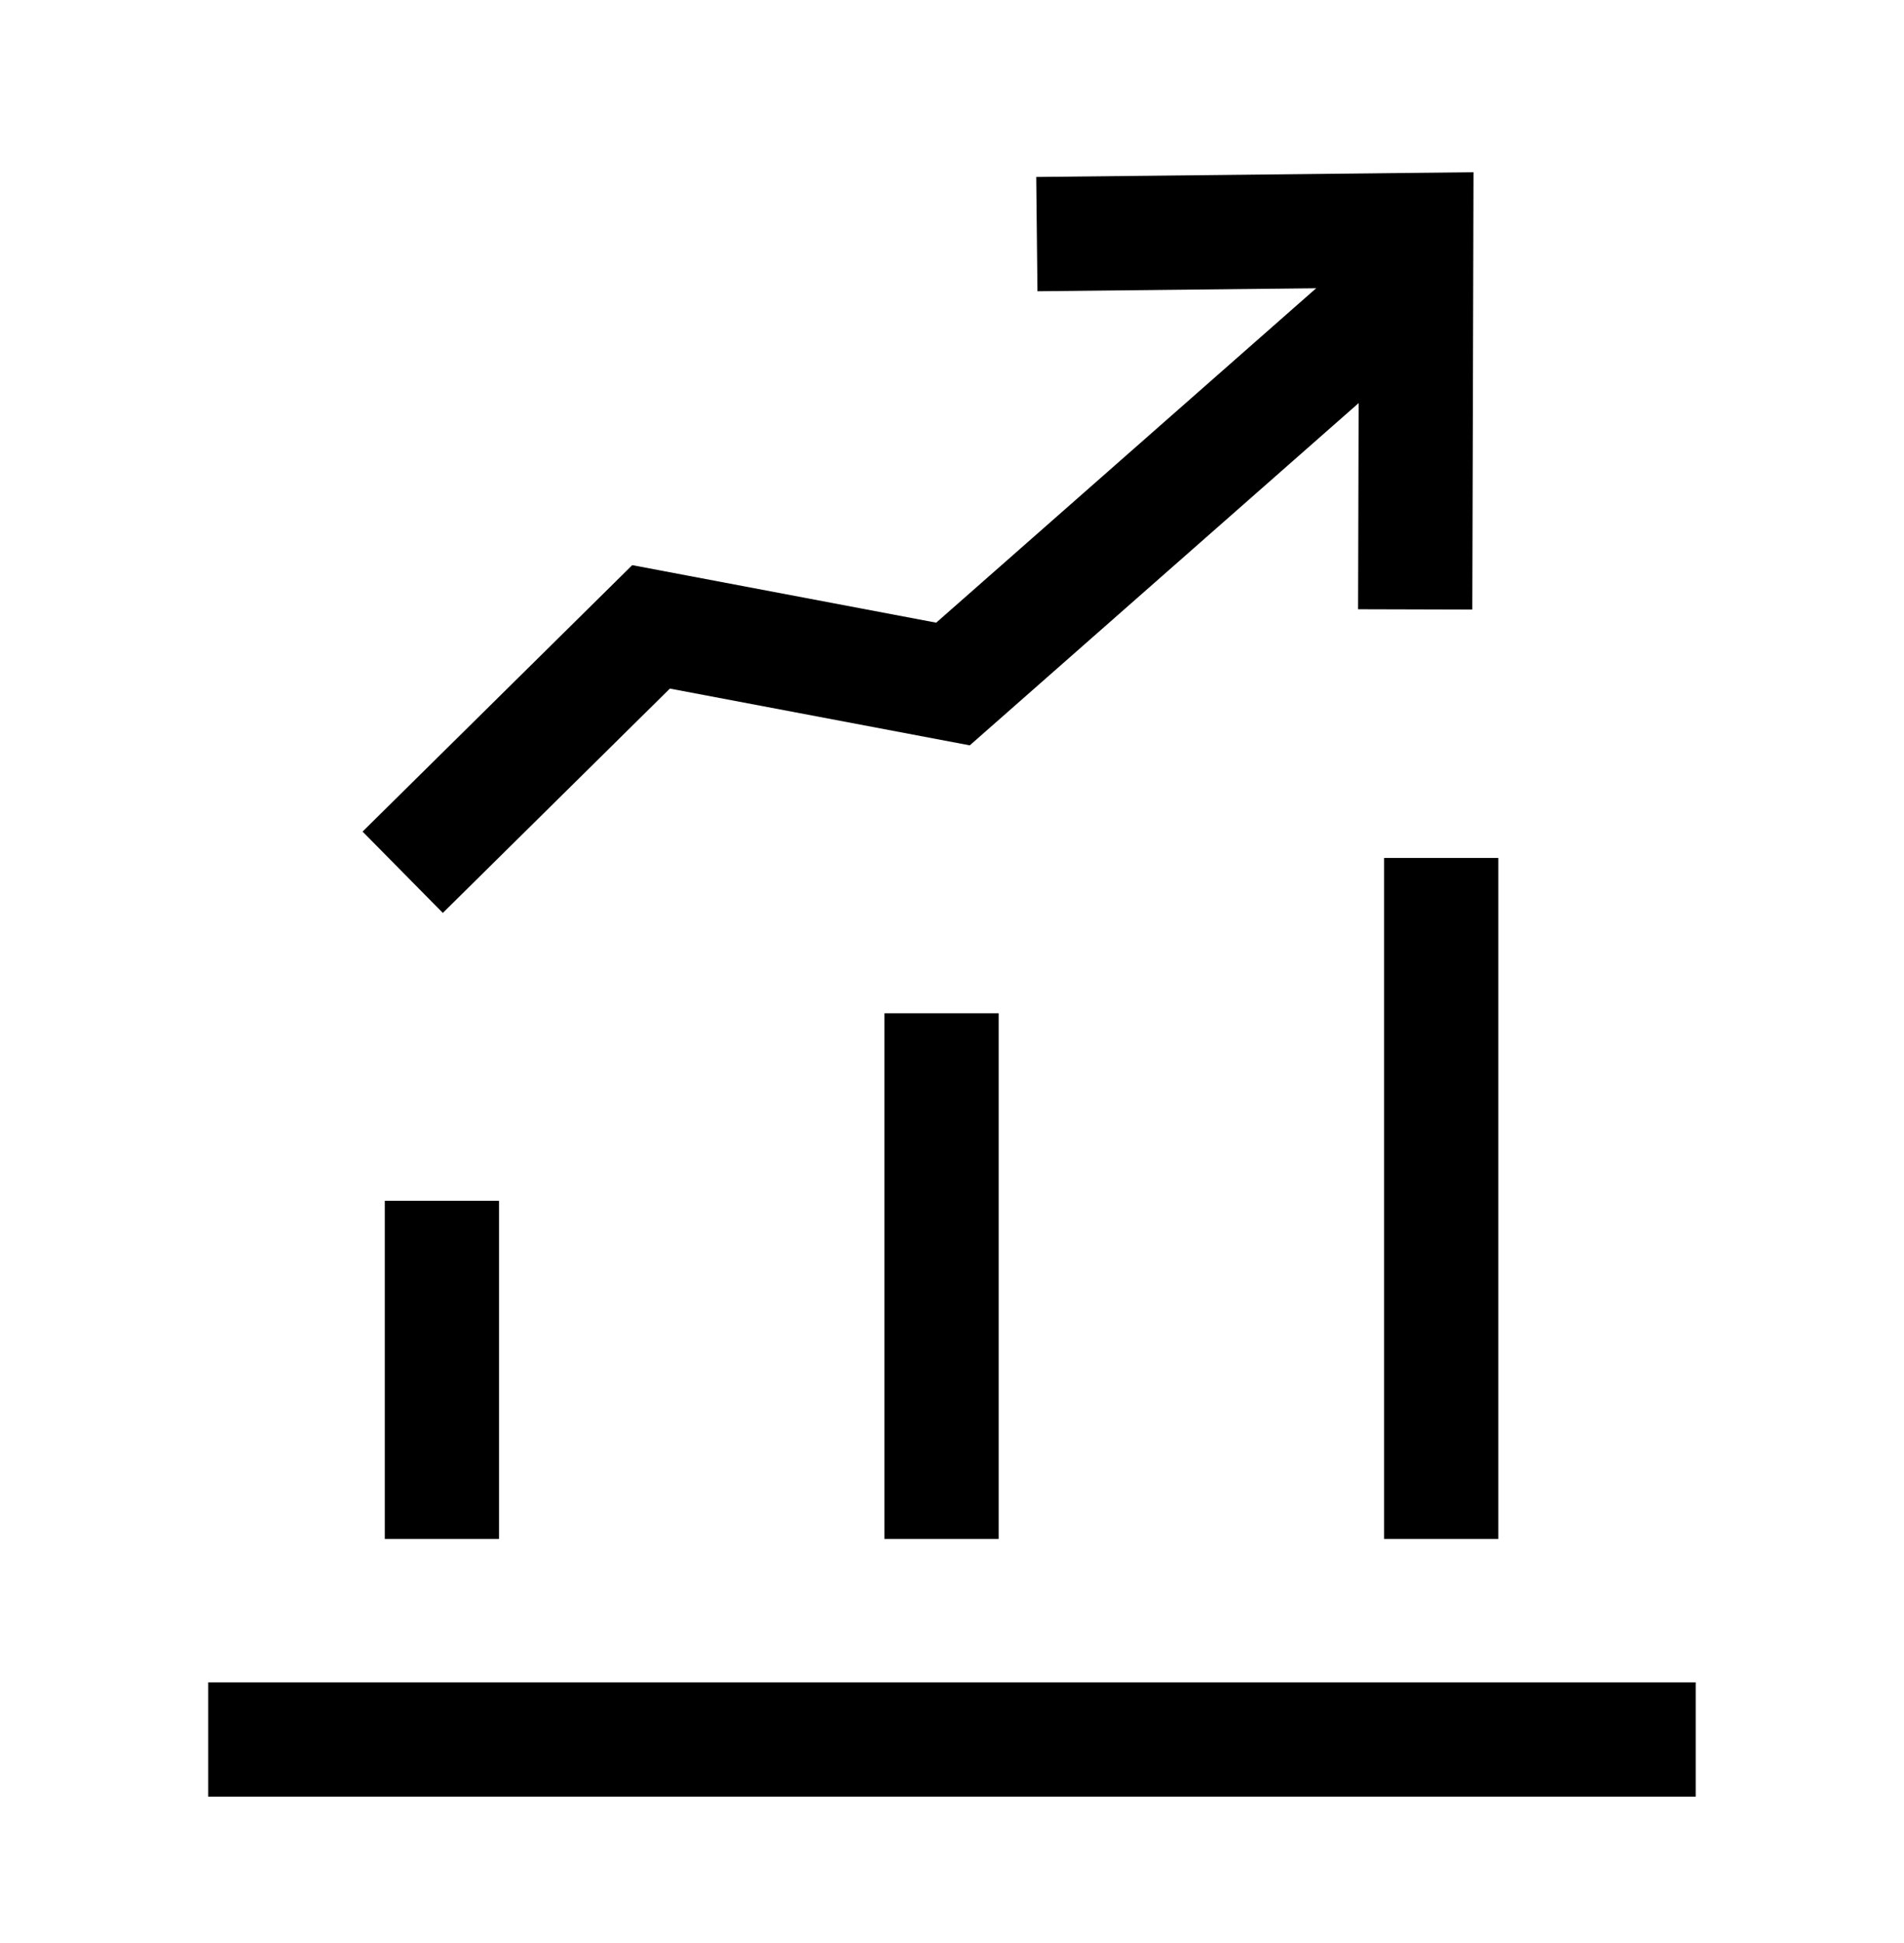 <svg width="50" height="51" viewBox="0 0 50 51" fill="none" xmlns="http://www.w3.org/2000/svg">
<mask id="mask0_3475_22825" style="mask-type:luminance" maskUnits="userSpaceOnUse" x="0" y="0" width="50" height="51">
<path d="M50 0.11H0V50.11H50V0.11Z" fill="white"/>
</mask>
<g mask="url(#mask0_3475_22825)">
<path d="M5.468 45.658H44.53" stroke="black" stroke-width="3"/>
<path d="M11.605 40.394V31.519" stroke="black" stroke-width="3"/>
<path d="M10.575 22.895L17.097 16.454L25.026 17.954L36.452 7.902" stroke="black" stroke-width="3"/>
<path d="M24.726 40.394V26.596" stroke="black" stroke-width="3"/>
<path d="M37.847 40.394V22.519" stroke="black" stroke-width="3"/>
<path d="M37.164 15.996L37.191 6.037L27.228 6.145" stroke="black" stroke-width="3" stroke-miterlimit="10"/>
</g>
</svg>
